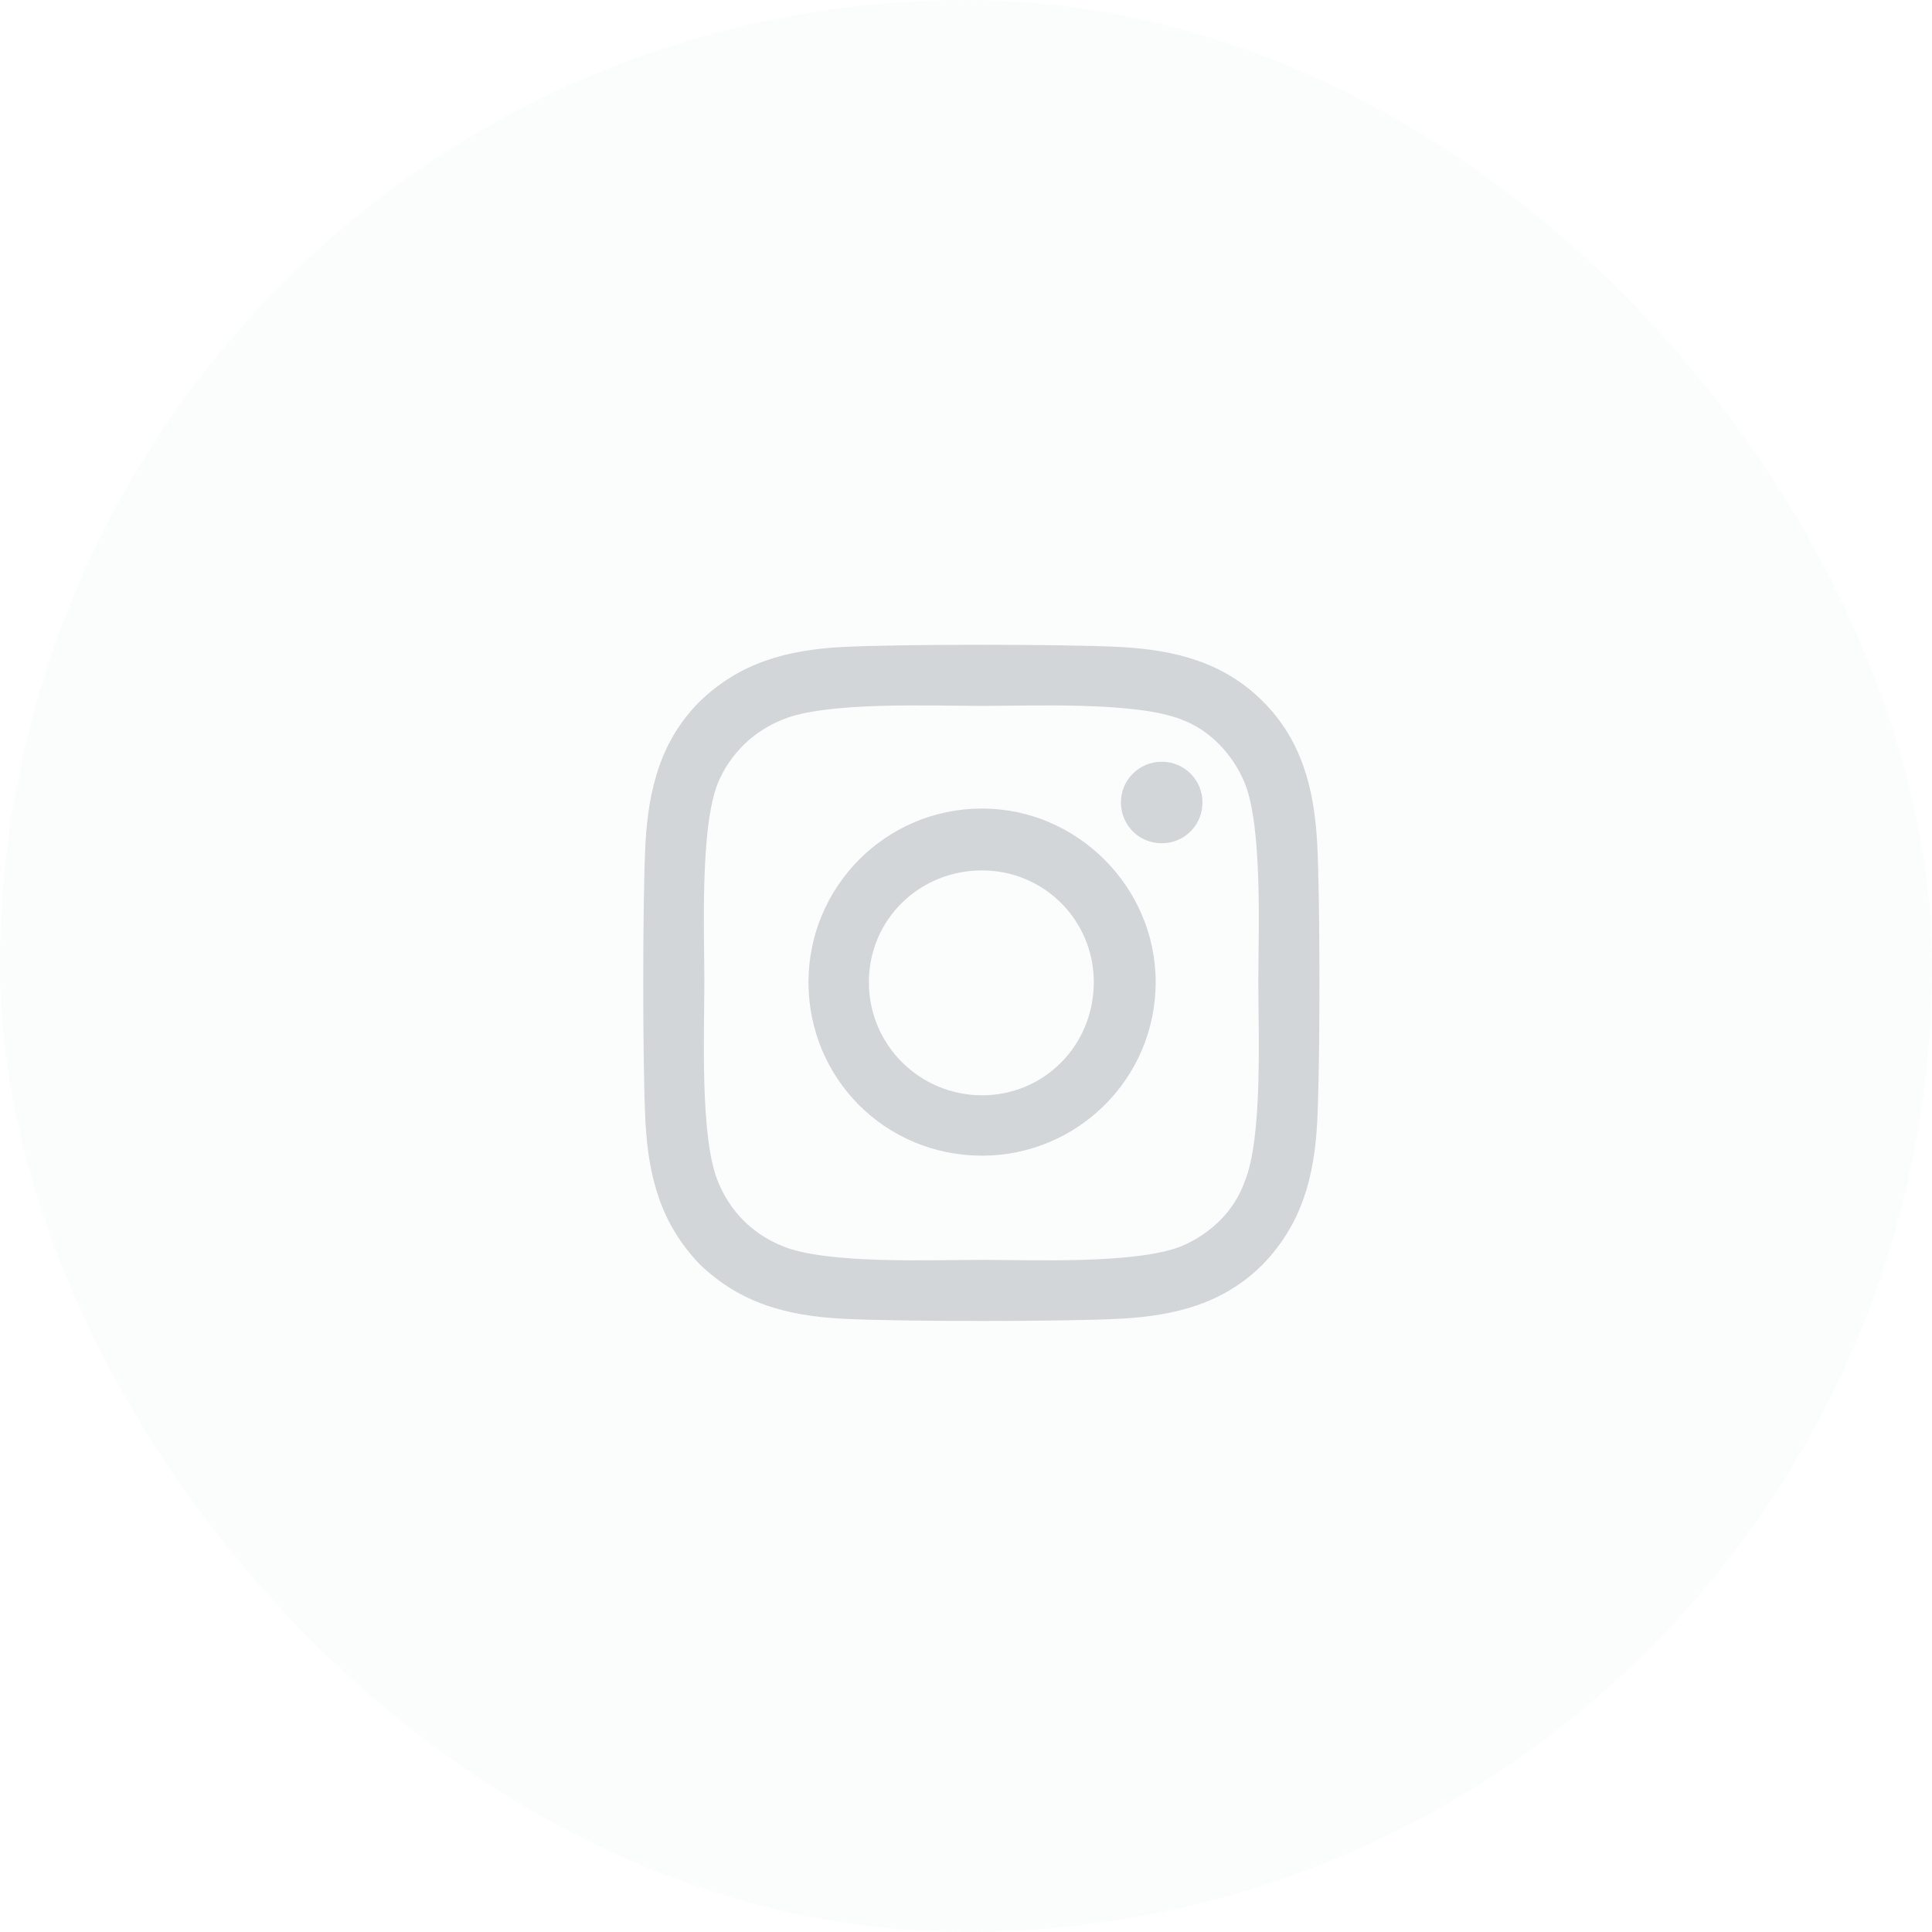 <svg width="40" height="40" viewBox="0 0 40 40" fill="none" xmlns="http://www.w3.org/2000/svg">
<g clip-path="url(#clip0_523_985)">
<rect opacity="0.1" width="40" height="40" rx="20" fill="#D5E2E4"/>
<path d="M20.333 16.74C18.333 16.74 16.739 18.365 16.739 20.334C16.739 22.334 18.333 23.927 20.333 23.927C22.302 23.927 23.927 22.334 23.927 20.334C23.927 18.365 22.302 16.74 20.333 16.74ZM20.333 22.677C19.052 22.677 17.989 21.646 17.989 20.334C17.989 19.052 19.021 18.021 20.333 18.021C21.614 18.021 22.646 19.052 22.646 20.334C22.646 21.646 21.614 22.677 20.333 22.677ZM24.896 16.615C24.896 16.146 24.521 15.771 24.052 15.771C23.583 15.771 23.208 16.146 23.208 16.615C23.208 17.084 23.583 17.459 24.052 17.459C24.521 17.459 24.896 17.084 24.896 16.615ZM27.271 17.459C27.208 16.334 26.958 15.334 26.146 14.521C25.333 13.709 24.333 13.459 23.208 13.396C22.052 13.334 18.583 13.334 17.427 13.396C16.302 13.459 15.333 13.709 14.489 14.521C13.677 15.334 13.427 16.334 13.364 17.459C13.302 18.615 13.302 22.084 13.364 23.24C13.427 24.365 13.677 25.334 14.489 26.177C15.333 26.99 16.302 27.24 17.427 27.302C18.583 27.365 22.052 27.365 23.208 27.302C24.333 27.24 25.333 26.99 26.146 26.177C26.958 25.334 27.208 24.365 27.271 23.24C27.333 22.084 27.333 18.615 27.271 17.459ZM25.771 24.459C25.552 25.084 25.052 25.552 24.458 25.802C23.521 26.177 21.333 26.084 20.333 26.084C19.302 26.084 17.114 26.177 16.208 25.802C15.583 25.552 15.114 25.084 14.864 24.459C14.489 23.552 14.583 21.365 14.583 20.334C14.583 19.334 14.489 17.146 14.864 16.209C15.114 15.615 15.583 15.146 16.208 14.896C17.114 14.521 19.302 14.615 20.333 14.615C21.333 14.615 23.521 14.521 24.458 14.896C25.052 15.115 25.521 15.615 25.771 16.209C26.146 17.146 26.052 19.334 26.052 20.334C26.052 21.365 26.146 23.552 25.771 24.459Z" fill="#D3D6D8"/>
</g>
<defs>
<clipPath id="clip0_523_985">
<rect width="40" height="40" fill="white"/>
</clipPath>
</defs>
</svg>
